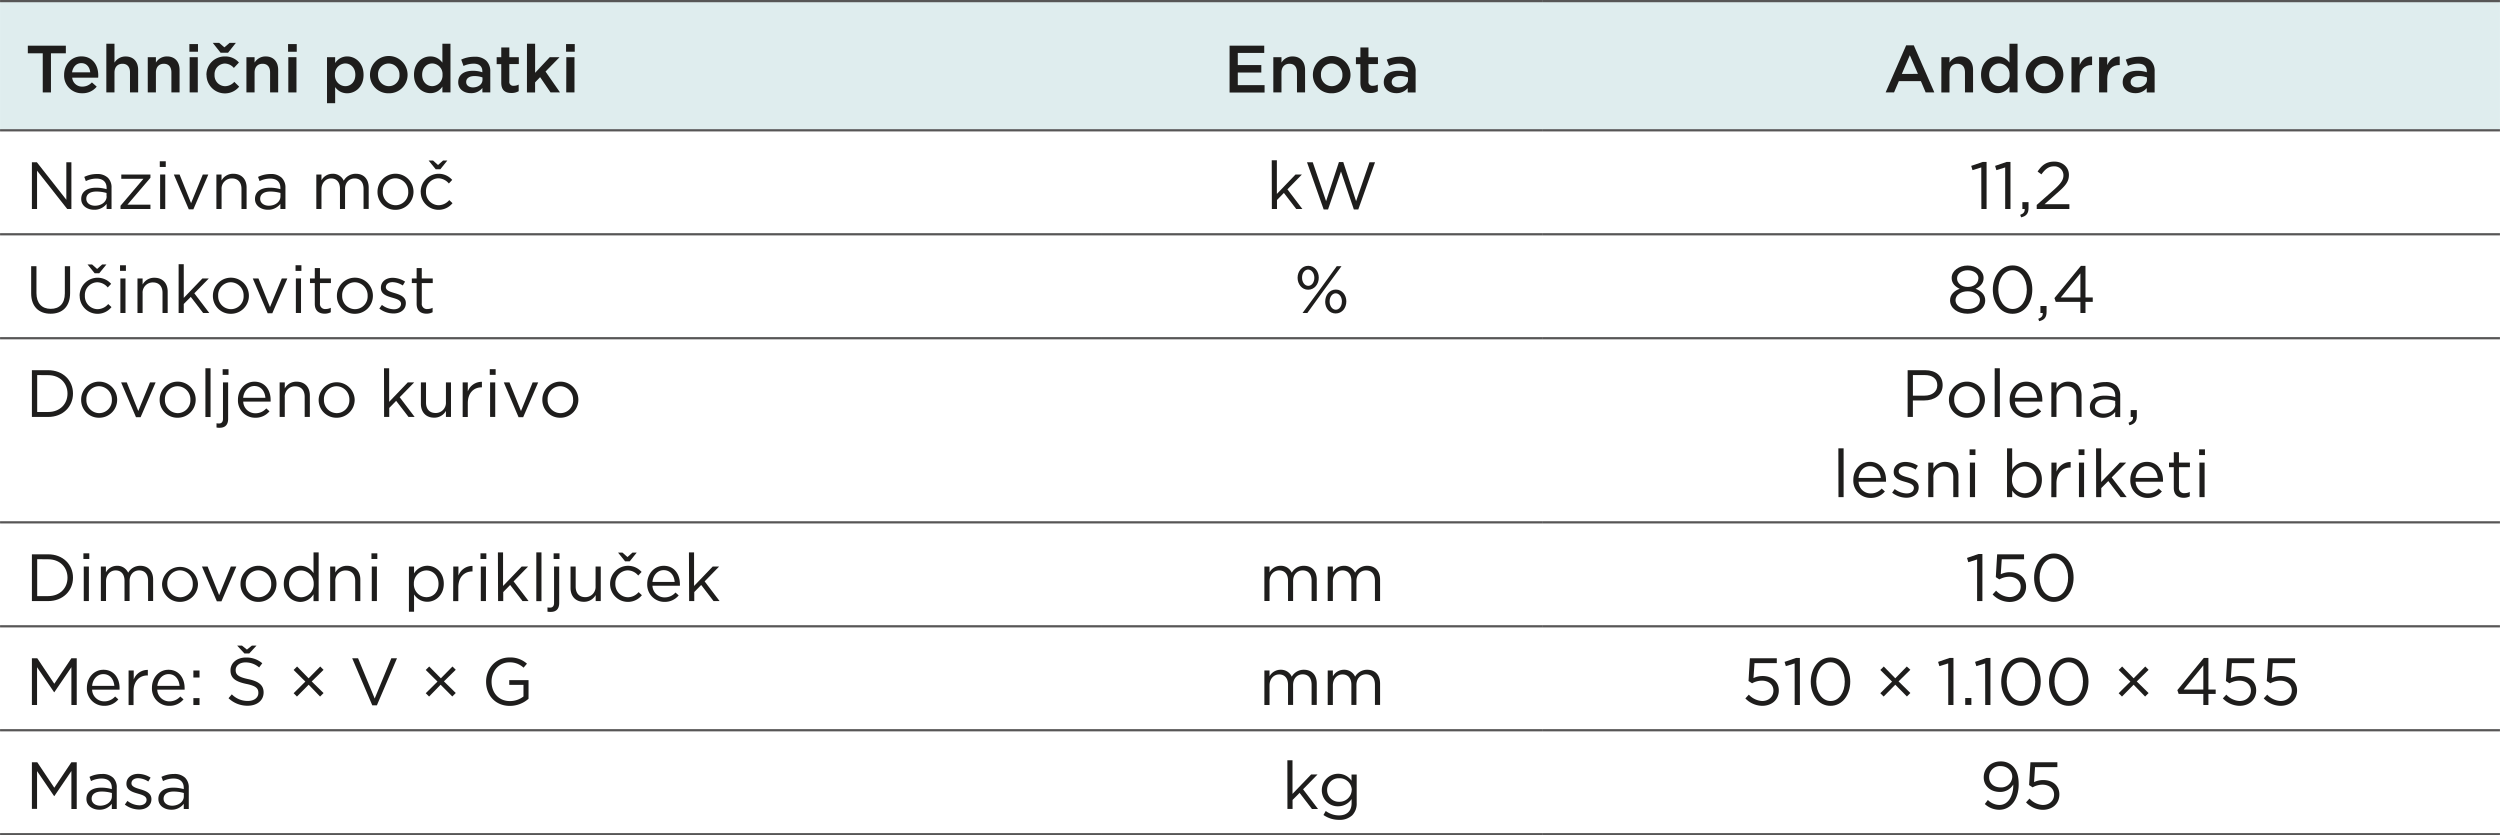 <svg xmlns="http://www.w3.org/2000/svg" width="383.18mm" height="128.03mm" viewBox="0 0 1086.17 362.93"><title>Andorra stran 145</title><path d="M670.35.48h415.82V56.62H670.35Zm-192,0h192V56.62h-192ZM0,.48H478.35V56.62H0Z" fill="#dfedee"/><line y1="0.48" x2="478.35" y2="0.48" fill="none" stroke="#575656" stroke-miterlimit="10" stroke-width="0.97"/><line x1="478.35" y1="0.48" x2="670.35" y2="0.48" fill="none" stroke="#575656" stroke-miterlimit="10" stroke-width="0.97"/><line x1="670.35" y1="0.48" x2="1086.17" y2="0.48" fill="none" stroke="#575656" stroke-miterlimit="10" stroke-width="0.97"/><line y1="56.62" x2="478.35" y2="56.62" fill="none" stroke="#575656" stroke-miterlimit="10" stroke-width="0.97"/><line x1="478.35" y1="56.62" x2="670.35" y2="56.62" fill="none" stroke="#575656" stroke-miterlimit="10" stroke-width="0.97"/><line x1="670.35" y1="56.62" x2="1086.17" y2="56.62" fill="none" stroke="#575656" stroke-miterlimit="10" stroke-width="0.97"/><line y1="101.79" x2="478.35" y2="101.79" fill="none" stroke="#575656" stroke-miterlimit="10" stroke-width="0.97"/><line x1="478.35" y1="101.79" x2="670.35" y2="101.79" fill="none" stroke="#575656" stroke-miterlimit="10" stroke-width="0.97"/><line x1="670.35" y1="101.79" x2="1086.17" y2="101.79" fill="none" stroke="#575656" stroke-miterlimit="10" stroke-width="0.97"/><line y1="146.95" x2="478.35" y2="146.95" fill="none" stroke="#575656" stroke-miterlimit="10" stroke-width="0.97"/><line x1="478.35" y1="146.95" x2="670.35" y2="146.95" fill="none" stroke="#575656" stroke-miterlimit="10" stroke-width="0.97"/><line x1="670.35" y1="146.95" x2="1086.17" y2="146.95" fill="none" stroke="#575656" stroke-miterlimit="10" stroke-width="0.97"/><line y1="226.95" x2="478.35" y2="226.95" fill="none" stroke="#575656" stroke-miterlimit="10" stroke-width="0.97"/><line x1="478.35" y1="226.95" x2="670.35" y2="226.95" fill="none" stroke="#575656" stroke-miterlimit="10" stroke-width="0.97"/><line x1="670.35" y1="226.95" x2="1086.17" y2="226.95" fill="none" stroke="#575656" stroke-miterlimit="10" stroke-width="0.97"/><line y1="272.12" x2="478.35" y2="272.12" fill="none" stroke="#575656" stroke-miterlimit="10" stroke-width="0.97"/><line x1="478.35" y1="272.12" x2="670.35" y2="272.12" fill="none" stroke="#575656" stroke-miterlimit="10" stroke-width="0.97"/><line x1="670.35" y1="272.12" x2="1086.17" y2="272.12" fill="none" stroke="#575656" stroke-miterlimit="10" stroke-width="0.97"/><line y1="317.28" x2="478.35" y2="317.28" fill="none" stroke="#575656" stroke-miterlimit="10" stroke-width="0.97"/><line x1="478.35" y1="317.28" x2="670.35" y2="317.28" fill="none" stroke="#575656" stroke-miterlimit="10" stroke-width="0.97"/><line x1="670.35" y1="317.28" x2="1086.17" y2="317.28" fill="none" stroke="#575656" stroke-miterlimit="10" stroke-width="0.97"/><line y1="362.45" x2="478.35" y2="362.45" fill="none" stroke="#575656" stroke-miterlimit="10" stroke-width="0.97"/><line x1="478.35" y1="362.45" x2="670.35" y2="362.45" fill="none" stroke="#575656" stroke-miterlimit="10" stroke-width="0.97"/><line x1="670.35" y1="362.45" x2="1086.17" y2="362.45" fill="none" stroke="#575656" stroke-miterlimit="10" stroke-width="0.97"/><path d="M18.55,23.16H12.07V19.85H28.59v3.31H22.12v17H18.55Z" fill="#1e1d1c"/><path d="M27.84,32.56V32.5c0-4.38,3.1-8,7.48-8,4.88,0,7.35,3.83,7.35,8.24,0,.32,0,.64-.06,1H31.35a4.27,4.27,0,0,0,4.41,3.89,5.57,5.57,0,0,0,4.15-1.83L42,37.64a7.75,7.75,0,0,1-6.27,2.87A7.64,7.64,0,0,1,27.84,32.56Zm11.34-1.13c-.23-2.27-1.56-4-3.89-4-2.14,0-3.65,1.66-4,4Z" fill="#1e1d1c"/><path d="M46.18,19h3.54v8.21a5.57,5.57,0,0,1,4.79-2.67C58,24.52,60,26.84,60,30.38v9.78H56.46v-8.7c0-2.38-1.19-3.75-3.28-3.75s-3.46,1.43-3.46,3.81v8.64H46.18Z" fill="#1e1d1c"/><path d="M64.18,24.84h3.54v2.35a5.57,5.57,0,0,1,4.79-2.67C76,24.52,78,26.84,78,30.38v9.78H74.45v-8.7c0-2.38-1.19-3.75-3.28-3.75s-3.45,1.43-3.45,3.81v8.64H64.18Z" fill="#1e1d1c"/><path d="M82.26,19.15H86v3.34H82.26Zm.12,5.69h3.54V40.16H82.38Z" fill="#1e1d1c"/><path d="M89.67,32.59v-.06a7.91,7.91,0,0,1,8-8,7.73,7.73,0,0,1,6.12,2.64l-2.21,2.35a5.22,5.22,0,0,0-3.94-1.91,4.61,4.61,0,0,0-4.44,4.87v.06a4.64,4.64,0,0,0,4.58,4.91,5.42,5.42,0,0,0,4-1.89l2.12,2.09a8,8,0,0,1-14.19-5Zm9.4-9.69H95.82l-3.4-4.27h2.79l2.26,1.94,2.27-1.94h2.72Z" fill="#1e1d1c"/><path d="M107.05,24.84h3.54v2.35a5.57,5.57,0,0,1,4.79-2.67c3.46,0,5.46,2.32,5.46,5.86v9.78h-3.51v-8.7c0-2.38-1.19-3.75-3.28-3.75s-3.46,1.43-3.46,3.81v8.64h-3.54Z" fill="#1e1d1c"/><path d="M125.14,19.15h3.77v3.34h-3.77Zm.11,5.69h3.54V40.16h-3.54Z" fill="#1e1d1c"/><path d="M142.06,24.84h3.54v2.55a6.15,6.15,0,0,1,5.23-2.87c3.59,0,7.11,2.84,7.11,8v.06c0,5.08-3.49,7.95-7.11,7.95a6.25,6.25,0,0,1-5.23-2.7v7h-3.54Zm12.31,7.69v-.06c0-3-2-4.9-4.39-4.9a4.62,4.62,0,0,0-4.47,4.9v.06A4.63,4.63,0,0,0,150,37.44C152.39,37.44,154.37,35.55,154.37,32.53Z" fill="#1e1d1c"/><path d="M160.73,32.59v-.06a8.17,8.17,0,0,1,16.34-.06v.06a8,8,0,0,1-8.22,8A7.92,7.92,0,0,1,160.73,32.59Zm12.82,0v-.06a4.73,4.73,0,0,0-4.7-4.93,4.59,4.59,0,0,0-4.61,4.87v.06a4.72,4.72,0,0,0,4.67,4.91A4.6,4.6,0,0,0,173.55,32.59Z" fill="#1e1d1c"/><path d="M179.86,32.53v-.06c0-5.08,3.45-7.95,7.11-7.95a6.27,6.27,0,0,1,5.22,2.7V19h3.51V40.16h-3.51V37.61A6.12,6.12,0,0,1,187,40.48C183.37,40.48,179.86,37.61,179.86,32.53Zm12.39,0v-.06a4.59,4.59,0,0,0-4.44-4.9c-2.41,0-4.41,1.88-4.41,4.9v.06c0,3,2,4.91,4.41,4.91A4.62,4.62,0,0,0,192.25,32.53Z" fill="#1e1d1c"/><path d="M199.07,35.75v-.06c0-3.3,2.61-4.93,6.36-4.93a12.73,12.73,0,0,1,4.12.64V31c0-2.18-1.34-3.34-3.8-3.34a10.66,10.66,0,0,0-4.38,1l-1-2.76a13.34,13.34,0,0,1,5.8-1.24,6.88,6.88,0,0,1,5.08,1.71A6.37,6.37,0,0,1,213,31.08v9.08h-3.43V38.25a6.21,6.21,0,0,1-5,2.23C201.66,40.48,199.07,38.83,199.07,35.75Zm10.54-1.1v-1a9.94,9.94,0,0,0-3.48-.6c-2.27,0-3.6,1-3.6,2.55v.06c0,1.48,1.3,2.32,3,2.32C207.84,37.93,209.61,36.59,209.61,34.65Z" fill="#1e1d1c"/><path d="M217.77,35.93V27.86h-2v-3h2V20.63h3.51v4.21h4.12v3h-4.12v7.52a1.67,1.67,0,0,0,1.88,1.91,4.7,4.7,0,0,0,2.18-.52v2.87a6.1,6.1,0,0,1-3.16.78C219.59,40.42,217.77,39.29,217.77,35.93Z" fill="#1e1d1c"/><path d="M228.94,19h3.54V31.63l6.36-6.79h4.26L237,31.08l6.3,9.08h-4.12l-4.53-6.64-2.18,2.26v4.38h-3.54Z" fill="#1e1d1c"/><path d="M245.92,19.15h3.78v3.34h-3.78Zm.12,5.69h3.54V40.16H246Z" fill="#1e1d1c"/><path d="M534.21,19.85h15.06V23H537.78v5.28H548v3.22H537.78V37h11.64v3.19H534.21Z" fill="#1e1d1c"/><path d="M553.22,24.84h3.54v2.35a5.57,5.57,0,0,1,4.79-2.67c3.46,0,5.46,2.32,5.46,5.86v9.78H563.5v-8.7c0-2.38-1.19-3.75-3.28-3.75s-3.46,1.43-3.46,3.81v8.64h-3.54Z" fill="#1e1d1c"/><path d="M570.41,32.59v-.06a8.17,8.17,0,0,1,16.34-.06v.06a8,8,0,0,1-8.22,8A7.92,7.92,0,0,1,570.41,32.59Zm12.83,0v-.06a4.74,4.74,0,0,0-4.71-4.93,4.59,4.59,0,0,0-4.61,4.87v.06a4.72,4.72,0,0,0,4.67,4.91A4.6,4.6,0,0,0,583.24,32.59Z" fill="#1e1d1c"/><path d="M591.05,35.93V27.86H589.1v-3h1.95V20.63h3.51v4.21h4.12v3h-4.12v7.52a1.67,1.67,0,0,0,1.89,1.91,4.66,4.66,0,0,0,2.17-.52v2.87a6.1,6.1,0,0,1-3.16.78C592.88,40.42,591.05,39.29,591.05,35.93Z" fill="#1e1d1c"/><path d="M601.21,35.75v-.06c0-3.3,2.61-4.93,6.35-4.93a12.68,12.68,0,0,1,4.12.64V31c0-2.18-1.33-3.34-3.8-3.34a10.66,10.66,0,0,0-4.38,1l-1-2.76a13.38,13.38,0,0,1,5.81-1.24,6.9,6.9,0,0,1,5.08,1.71,6.36,6.36,0,0,1,1.65,4.73v9.08h-3.42V38.25a6.25,6.25,0,0,1-5,2.23C603.79,40.48,601.21,38.83,601.21,35.75Zm10.53-1.1v-1a9.94,9.94,0,0,0-3.48-.6c-2.26,0-3.6,1-3.6,2.55v.06c0,1.48,1.31,2.32,3,2.32C610,37.93,611.74,36.59,611.74,34.65Z" fill="#1e1d1c"/><path d="M828.18,19.7h3.31l8.94,20.46h-3.78l-2.06-4.9H825l-2.09,4.9h-3.66Zm5.11,12.4L829.77,24l-3.48,8.13Z" fill="#1e1d1c"/><path d="M843.48,24.84H847v2.35a5.57,5.57,0,0,1,4.79-2.67c3.45,0,5.45,2.32,5.45,5.86v9.78h-3.51v-8.7c0-2.38-1.19-3.75-3.28-3.75S847,29.14,847,31.52v8.64h-3.54Z" fill="#1e1d1c"/><path d="M860.72,32.53v-.06c0-5.08,3.45-7.95,7.11-7.95a6.29,6.29,0,0,1,5.23,2.7V19h3.51V40.16h-3.51V37.61a6.14,6.14,0,0,1-5.23,2.87C864.23,40.48,860.72,37.61,860.72,32.53Zm12.39,0v-.06a4.59,4.59,0,0,0-4.44-4.9c-2.41,0-4.41,1.88-4.41,4.9v.06c0,3,2,4.91,4.41,4.91A4.62,4.62,0,0,0,873.11,32.53Z" fill="#1e1d1c"/><path d="M880.14,32.59v-.06a8.17,8.17,0,0,1,16.34-.06v.06a8,8,0,0,1-8.21,8A7.92,7.92,0,0,1,880.14,32.59Zm12.83,0v-.06a4.74,4.74,0,0,0-4.7-4.93,4.6,4.6,0,0,0-4.62,4.87v.06a4.73,4.73,0,0,0,4.68,4.91A4.6,4.6,0,0,0,893,32.59Z" fill="#1e1d1c"/><path d="M900,24.84h3.54v3.45c.95-2.29,2.72-3.86,5.42-3.74v3.71h-.2c-3.08,0-5.22,2-5.22,6.07v5.83H900Z" fill="#1e1d1c"/><path d="M912,24.84h3.54v3.45c1-2.29,2.73-3.86,5.43-3.74v3.71h-.2c-3.08,0-5.23,2-5.23,6.07v5.83H912Z" fill="#1e1d1c"/><path d="M922.26,35.75v-.06c0-3.3,2.61-4.93,6.36-4.93a12.73,12.73,0,0,1,4.12.64V31c0-2.18-1.34-3.34-3.8-3.34a10.71,10.71,0,0,0-4.39,1l-.95-2.76a13.34,13.34,0,0,1,5.8-1.24,6.88,6.88,0,0,1,5.08,1.71,6.36,6.36,0,0,1,1.65,4.73v9.08h-3.42V38.25a6.22,6.22,0,0,1-5,2.23C924.84,40.48,922.26,38.83,922.26,35.75Zm10.54-1.1v-1a10,10,0,0,0-3.49-.6c-2.26,0-3.6,1-3.6,2.55v.06c0,1.48,1.31,2.32,3,2.32C931,37.93,932.8,36.59,932.8,34.65Z" fill="#1e1d1c"/><path d="M13.84,70.5H16l12.8,16.29V70.5H31V90.82H29.2L16.08,74.16V90.82H13.84Z" fill="#1e1d1c"/><path d="M35.27,86.47v-.06c0-3.16,2.61-4.85,6.41-4.85a15.88,15.88,0,0,1,4.62.64v-.52c0-2.7-1.66-4.09-4.47-4.09a10.43,10.43,0,0,0-4.56,1.1l-.67-1.83a12.48,12.48,0,0,1,5.46-1.25,6.53,6.53,0,0,1,4.84,1.66,5.88,5.88,0,0,1,1.54,4.38v9.17H46.3V88.56a6.6,6.6,0,0,1-5.43,2.58C38.08,91.14,35.27,89.54,35.27,86.47Zm11-1.16V83.85a16,16,0,0,0-4.41-.63c-2.81,0-4.38,1.22-4.38,3.1v.06c0,1.89,1.74,3,3.77,3C44.06,89.37,46.32,87.69,46.32,85.31Z" fill="#1e1d1c"/><path d="M52.34,89.4l9.95-11.7H52.68V75.82H65.34v1.42l-10,11.69h10v1.89h-13Z" fill="#1e1d1c"/><path d="M69.4,70.07H72v2.47H69.4Zm.15,5.75h2.23v15H69.55Z" fill="#1e1d1c"/><path d="M75.5,75.82H78l5,12.45L88.1,75.82h2.4L84,90.94H82Z" fill="#1e1d1c"/><path d="M94,75.82h2.23v2.61a5.68,5.68,0,0,1,5.14-2.93c3.63,0,5.75,2.43,5.75,6v9.32H104.9V82.06c0-2.79-1.51-4.53-4.15-4.53a4.41,4.41,0,0,0-4.5,4.7v8.59H94Z" fill="#1e1d1c"/><path d="M110.77,86.47v-.06c0-3.16,2.61-4.85,6.41-4.85a15.88,15.88,0,0,1,4.62.64v-.52c0-2.7-1.66-4.09-4.47-4.09a10.47,10.47,0,0,0-4.56,1.1l-.67-1.83a12.48,12.48,0,0,1,5.46-1.25,6.57,6.57,0,0,1,4.85,1.66A5.92,5.92,0,0,1,124,81.65v9.17H121.8V88.56a6.6,6.6,0,0,1-5.43,2.58C113.58,91.14,110.77,89.54,110.77,86.47Zm11.06-1.16V83.85a16.12,16.12,0,0,0-4.41-.63c-2.82,0-4.39,1.22-4.39,3.1v.06c0,1.89,1.74,3,3.78,3C119.56,89.37,121.83,87.69,121.83,85.31Z" fill="#1e1d1c"/><path d="M137.42,75.82h2.23v2.52a5.48,5.48,0,0,1,4.85-2.84,5.1,5.1,0,0,1,4.82,3,6,6,0,0,1,5.28-3c3.45,0,5.57,2.32,5.57,6v9.29h-2.23V82.06c0-2.91-1.46-4.53-3.89-4.53-2.27,0-4.15,1.68-4.15,4.64v8.65h-2.21V82c0-2.82-1.48-4.47-3.86-4.47s-4.18,2-4.18,4.73v8.56h-2.23Z" fill="#1e1d1c"/><path d="M164,83.39v-.06a7.82,7.82,0,0,1,15.64-.06v.06a7.8,7.8,0,0,1-7.87,7.84A7.69,7.69,0,0,1,164,83.39Zm13.35,0v-.06a5.68,5.68,0,0,0-5.58-5.86,5.53,5.53,0,0,0-5.48,5.8v.06a5.64,5.64,0,0,0,5.54,5.84A5.55,5.55,0,0,0,177.36,83.39Z" fill="#1e1d1c"/><path d="M182.76,83.39v-.06a7.82,7.82,0,0,1,13.7-5.16L195,79.73a6.09,6.09,0,0,0-4.56-2.26,5.53,5.53,0,0,0-5.37,5.8v.06a5.61,5.61,0,0,0,5.52,5.84,6.18,6.18,0,0,0,4.58-2.24l1.42,1.34a7.76,7.76,0,0,1-13.81-4.88Zm8.53-9.84h-2l-3.08-3.8h1.92l2.17,1.94,2.18-1.94h1.86Z" fill="#1e1d1c"/><path d="M552.53,69.63h2.23V84.26l8.1-8.44h2.78l-6.29,6.44,6.5,8.56h-2.67l-5.37-7-3,3.07v3.92h-2.23Z" fill="#1e1d1c"/><path d="M567.85,70.5h2.5l5.8,16.92,5.57-17h1.89l5.57,17L595,70.5h2.41L590.14,91H588.2l-5.58-16.48L577,91h-1.91Z" fill="#1e1d1c"/><path d="M860.81,72.74,857,73.93l-.56-1.86,5-1.71h1.68V90.82h-2.26Z" fill="#1e1d1c"/><path d="M871.2,72.74l-3.83,1.19-.55-1.86,5-1.71h1.68V90.82H871.2Z" fill="#1e1d1c"/><path d="M877.73,93.34c1.45-.52,2.06-1.27,1.94-2.52h-1v-3h2.67v2.61c0,2.36-1,3.49-3.22,4Z" fill="#1e1d1c"/><path d="M884.9,89.05l7.37-6.5c3.11-2.79,4.24-4.35,4.24-6.39a3.88,3.88,0,0,0-4.09-3.89c-2.33,0-3.83,1.22-5.46,3.49l-1.68-1.22c1.83-2.73,3.74-4.33,7.31-4.33s6.3,2.44,6.3,5.75V76c0,3-1.57,4.79-5.14,7.89l-5.43,4.82h10.77v2.09H884.9Z" fill="#1e1d1c"/><path d="M13.52,127.48V115.67h2.3v11.67c0,4.38,2.32,6.85,6.21,6.85,3.74,0,6.12-2.27,6.12-6.71V115.67h2.29v11.64c0,5.92-3.39,9-8.47,9S13.52,133.23,13.52,127.48Z" fill="#1e1d1c"/><path d="M34.57,128.56v-.06a7.82,7.82,0,0,1,13.7-5.17l-1.48,1.57a6.06,6.06,0,0,0-4.56-2.26,5.53,5.53,0,0,0-5.37,5.8v.06a5.6,5.6,0,0,0,5.52,5.83A6.17,6.17,0,0,0,47,132.1l1.42,1.33a7.75,7.75,0,0,1-13.81-4.87Zm8.53-9.84h-2l-3.08-3.8H40l2.18,1.94,2.17-1.94h1.86Z" fill="#1e1d1c"/><path d="M52.13,115.24h2.56v2.46H52.13Zm.15,5.74h2.23v15H52.28Z" fill="#1e1d1c"/><path d="M59.71,121h2.23v2.62a5.69,5.69,0,0,1,5.14-2.94c3.63,0,5.75,2.44,5.75,6V136H70.59v-8.77c0-2.78-1.51-4.52-4.15-4.52a4.41,4.41,0,0,0-4.5,4.7V136H59.71Z" fill="#1e1d1c"/><path d="M77.59,114.8h2.23v14.63l8.1-8.45h2.79l-6.3,6.45,6.5,8.56H88.24l-5.37-7-3.05,3.08V136H77.59Z" fill="#1e1d1c"/><path d="M92.48,128.56v-.06a7.82,7.82,0,0,1,15.64-.06v.06a7.79,7.79,0,0,1-7.86,7.84A7.69,7.69,0,0,1,92.48,128.56Zm13.35,0v-.06a5.68,5.68,0,0,0-5.57-5.86,5.54,5.54,0,0,0-5.49,5.8v.06a5.63,5.63,0,0,0,5.55,5.83A5.53,5.53,0,0,0,105.83,128.56Z" fill="#1e1d1c"/><path d="M109.81,121h2.47l5,12.45L122.41,121h2.41l-6.53,15.12h-2Z" fill="#1e1d1c"/><path d="M128.39,115.24h2.55v2.46h-2.55Zm.14,5.74h2.24v15h-2.24Z" fill="#1e1d1c"/><path d="M136.75,132v-9h-2.09v-2h2.09v-4.52H139V121h4.76v2H139v8.76a2.23,2.23,0,0,0,2.53,2.5,4.65,4.65,0,0,0,2.17-.53v1.92a5.54,5.54,0,0,1-2.69.64C138.58,136.25,136.75,135.06,136.75,132Z" fill="#1e1d1c"/><path d="M146.36,128.56v-.06a7.82,7.82,0,0,1,15.64-.06v.06a7.8,7.8,0,0,1-7.87,7.84A7.69,7.69,0,0,1,146.36,128.56Zm13.35,0v-.06a5.68,5.68,0,0,0-5.58-5.86,5.53,5.53,0,0,0-5.48,5.8v.06a5.63,5.63,0,0,0,5.54,5.83A5.54,5.54,0,0,0,159.71,128.56Z" fill="#1e1d1c"/><path d="M164.79,134.07l1.13-1.59a8.85,8.85,0,0,0,5.2,1.91c1.8,0,3.1-.93,3.1-2.38V132c0-1.51-1.77-2.09-3.74-2.64-2.35-.66-5-1.48-5-4.23V125c0-2.59,2.14-4.3,5.1-4.3a10.23,10.23,0,0,1,5.4,1.66l-1,1.68a8.5,8.5,0,0,0-4.44-1.45c-1.78,0-2.91.93-2.91,2.18v0c0,1.43,1.86,2,3.86,2.59,2.32.69,4.82,1.59,4.82,4.29v.06c0,2.84-2.35,4.5-5.34,4.5A10.27,10.27,0,0,1,164.79,134.07Z" fill="#1e1d1c"/><path d="M181,132v-9h-2.09v-2H181v-4.52h2.23V121H188v2h-4.76v8.76a2.23,2.23,0,0,0,2.53,2.5,4.65,4.65,0,0,0,2.17-.53v1.92a5.56,5.56,0,0,1-2.7.64C182.84,136.25,181,135.06,181,132Z" fill="#1e1d1c"/><path d="M563.76,120.69v0c0-2.76,1.86-5.2,4.64-5.2s4.56,2.41,4.56,5.14v.06c0,2.75-1.86,5.19-4.62,5.19S563.76,123.42,563.76,120.69Zm1.94-.11v.06c0,2,1.19,3.56,2.7,3.56s2.64-1.56,2.64-3.51v0c0-2-1.22-3.57-2.7-3.57S565.7,118.66,565.7,120.58Zm15.07-4.91h2.06L575,126.32l-7,9.67h-2.09l7.83-10.6Zm-5,15.41V131c0-2.75,1.85-5.19,4.61-5.19s4.56,2.41,4.56,5.14V131c0,2.76-1.83,5.2-4.62,5.2S575.75,133.81,575.75,131.08Zm7.25,0V131c0-2-1.19-3.56-2.7-3.56s-2.64,1.59-2.64,3.51V131c0,2,1.19,3.57,2.7,3.57S583,133,583,131.08Z" fill="#1e1d1c"/><path d="M847.25,130.53v-.06c0-2.4,1.74-4.12,4.18-5-1.88-.87-3.48-2.32-3.48-4.67v-.06c0-3.13,3.22-5.37,6.94-5.37s6.93,2.24,6.93,5.37v.06c0,2.35-1.59,3.8-3.48,4.67,2.41.9,4.18,2.56,4.18,5v.06c0,3.46-3.31,5.78-7.63,5.78S847.25,133.93,847.25,130.53Zm13-.06v-.05c0-2.27-2.35-3.86-5.31-3.86s-5.31,1.59-5.31,3.86v.05c0,2.06,2,3.81,5.31,3.81S860.2,132.53,860.2,130.47Zm-.67-9.52v0c0-2-2-3.52-4.64-3.52s-4.65,1.48-4.65,3.52v0c0,2.21,2.06,3.72,4.65,3.72S859.53,123.16,859.53,121Z" fill="#1e1d1c"/><path d="M865.83,125.89v-.06c0-5.69,3.4-10.51,8.62-10.51s8.53,4.76,8.53,10.45v.06c0,5.69-3.36,10.51-8.59,10.51S865.83,131.58,865.83,125.89Zm14.77,0v-.06c0-4.44-2.43-8.42-6.21-8.42s-6.18,3.89-6.18,8.36v.06c0,4.44,2.44,8.42,6.24,8.42S880.6,130.33,880.6,125.89Z" fill="#1e1d1c"/><path d="M885.57,138.51c1.45-.52,2.06-1.27,1.94-2.52h-1v-3.05h2.67v2.61c0,2.35-1,3.49-3.22,4Z" fill="#1e1d1c"/><path d="M903.88,131.17h-10.7l-.58-1.65,11.49-14h2v13.72h3.16v1.92h-3.16V136h-2.21Zm0-1.92V118.78l-8.53,10.47Z" fill="#1e1d1c"/><path d="M13.84,160.84H20.9c6.38,0,10.79,4.38,10.79,10.1V171c0,5.72-4.41,10.16-10.79,10.16H13.84Zm2.3,2.12V179H20.9c5.13,0,8.41-3.49,8.41-8V171c0-4.5-3.28-8-8.41-8Z" fill="#1e1d1c"/><path d="M35.24,173.73v-.06a7.82,7.82,0,0,1,15.64-.06v.06A7.78,7.78,0,0,1,43,181.5,7.69,7.69,0,0,1,35.24,173.73Zm13.35,0v-.06A5.68,5.68,0,0,0,43,167.81a5.54,5.54,0,0,0-5.49,5.8v.06a5.63,5.63,0,0,0,5.54,5.83A5.54,5.54,0,0,0,48.59,173.73Z" fill="#1e1d1c"/><path d="M52.6,166.15h2.46l5,12.45,5.08-12.45H67.6l-6.53,15.12h-2Z" fill="#1e1d1c"/><path d="M69.35,173.73v-.06A7.82,7.82,0,0,1,85,173.61v.06a7.79,7.79,0,0,1-7.87,7.83A7.68,7.68,0,0,1,69.35,173.73Zm13.35,0v-.06a5.68,5.68,0,0,0-5.58-5.86,5.53,5.53,0,0,0-5.48,5.8v.06a5.63,5.63,0,0,0,5.54,5.83A5.54,5.54,0,0,0,82.7,173.73Z" fill="#1e1d1c"/><path d="M89.23,160h2.23v21.19H89.23Z" fill="#1e1d1c"/><path d="M94.05,185.74v-1.83a7.09,7.09,0,0,0,1.1.09c1,0,1.71-.61,1.71-2V166.15H99.1V182c0,2.64-1.39,3.86-3.66,3.86A5.34,5.34,0,0,1,94.05,185.74Zm2.67-25.34h2.55v2.47H96.72Z" fill="#1e1d1c"/><path d="M103.37,173.7v-.06c0-4.32,3-7.81,7.19-7.81,4.44,0,7,3.54,7,7.92a5.62,5.62,0,0,1,0,.73h-11.9a5.24,5.24,0,0,0,5.28,5.08,6.2,6.2,0,0,0,4.73-2.12l1.4,1.25a7.76,7.76,0,0,1-6.19,2.81A7.45,7.45,0,0,1,103.37,173.7Zm11.92-.87c-.23-2.73-1.79-5.11-4.78-5.11-2.62,0-4.59,2.18-4.88,5.11Z" fill="#1e1d1c"/><path d="M121.48,166.15h2.23v2.61a5.7,5.7,0,0,1,5.14-2.93c3.63,0,5.75,2.44,5.75,6v9.32h-2.24v-8.77c0-2.78-1.51-4.53-4.15-4.53a4.42,4.42,0,0,0-4.5,4.71v8.59h-2.23Z" fill="#1e1d1c"/><path d="M138.43,173.73v-.06a7.83,7.83,0,0,1,15.65-.06v.06a7.79,7.79,0,0,1-7.87,7.83A7.69,7.69,0,0,1,138.43,173.73Zm13.35,0v-.06a5.68,5.68,0,0,0-5.57-5.86,5.53,5.53,0,0,0-5.48,5.8v.06a5.63,5.63,0,0,0,5.54,5.83A5.53,5.53,0,0,0,151.78,173.73Z" fill="#1e1d1c"/><path d="M166.82,160h2.24V174.6l8.09-8.45h2.79l-6.3,6.44,6.5,8.57h-2.67l-5.37-7-3,3.08v3.92h-2.24Z" fill="#1e1d1c"/><path d="M182.85,175.47v-9.32h2.23v8.77c0,2.78,1.51,4.52,4.15,4.52a4.43,4.43,0,0,0,4.5-4.7v-8.59h2.2v15h-2.2v-2.62a5.73,5.73,0,0,1-5.14,2.94C185,181.48,182.85,179,182.85,175.47Z" fill="#1e1d1c"/><path d="M201,166.15h2.23v3.92a6.42,6.42,0,0,1,6.13-4.18v2.41h-.18c-3.28,0-5.95,2.35-5.95,6.88v6H201Z" fill="#1e1d1c"/><path d="M212.77,160.4h2.56v2.47h-2.56Zm.15,5.75h2.23v15h-2.23Z" fill="#1e1d1c"/><path d="M218.87,166.15h2.47l5,12.45,5.07-12.45h2.41l-6.53,15.12h-2Z" fill="#1e1d1c"/><path d="M235.62,173.73v-.06a7.82,7.82,0,0,1,15.64-.06v.06a7.78,7.78,0,0,1-7.86,7.83A7.69,7.69,0,0,1,235.62,173.73Zm13.35,0v-.06a5.68,5.68,0,0,0-5.57-5.86,5.54,5.54,0,0,0-5.49,5.8v.06a5.63,5.63,0,0,0,5.54,5.83A5.53,5.53,0,0,0,249,173.73Z" fill="#1e1d1c"/><path d="M828.82,160.84h7.6c4.59,0,7.61,2.44,7.61,6.44v.06c0,4.38-3.66,6.65-8,6.65h-4.93v7.17h-2.29Zm7.31,11.06c3.37,0,5.57-1.8,5.57-4.47v-.06c0-2.9-2.17-4.41-5.45-4.41h-5.14v8.94Z" fill="#1e1d1c"/><path d="M846.76,173.73v-.06a7.82,7.82,0,0,1,15.64-.06v.06a7.78,7.78,0,0,1-7.86,7.83A7.69,7.69,0,0,1,846.76,173.73Zm13.35,0v-.06a5.68,5.68,0,0,0-5.57-5.86,5.54,5.54,0,0,0-5.49,5.8v.06a5.63,5.63,0,0,0,5.54,5.83A5.53,5.53,0,0,0,860.11,173.73Z" fill="#1e1d1c"/><path d="M866.64,160h2.24v21.19h-2.24Z" fill="#1e1d1c"/><path d="M873.15,173.7v-.06c0-4.32,3-7.81,7.19-7.81,4.44,0,7,3.54,7,7.92a5.62,5.62,0,0,1,0,.73h-11.9a5.24,5.24,0,0,0,5.28,5.08,6.2,6.2,0,0,0,4.73-2.12l1.39,1.25a7.73,7.73,0,0,1-6.18,2.81A7.45,7.45,0,0,1,873.15,173.7Zm11.92-.87c-.23-2.73-1.8-5.11-4.79-5.11-2.61,0-4.58,2.18-4.87,5.11Z" fill="#1e1d1c"/><path d="M891.26,166.15h2.23v2.61a5.7,5.7,0,0,1,5.14-2.93c3.63,0,5.75,2.44,5.75,6v9.32h-2.24v-8.77c0-2.78-1.51-4.53-4.15-4.53a4.42,4.42,0,0,0-4.5,4.71v8.59h-2.23Z" fill="#1e1d1c"/><path d="M908,176.8v-.06c0-3.16,2.61-4.84,6.41-4.84a15.88,15.88,0,0,1,4.62.64V172c0-2.69-1.66-4.09-4.47-4.09A10.57,10.57,0,0,0,910,169l-.67-1.82A12.34,12.34,0,0,1,914.8,166a6.61,6.61,0,0,1,4.85,1.65,6,6,0,0,1,1.53,4.38v9.18H919v-2.27a6.58,6.58,0,0,1-5.43,2.59C910.82,181.48,908,179.88,908,176.8Zm11-1.16v-1.45a15.58,15.58,0,0,0-4.41-.64c-2.81,0-4.38,1.22-4.38,3.11v.06c0,1.88,1.74,3,3.77,3C916.8,179.7,919.06,178,919.06,175.64Z" fill="#1e1d1c"/><path d="M924.79,183.68c1.45-.52,2.06-1.28,1.94-2.52h-1v-3h2.67v2.61c0,2.35-1,3.48-3.23,4Z" fill="#1e1d1c"/><path d="M798.72,194.8H801V216h-2.23Z" fill="#1e1d1c"/><path d="M805.22,208.53v-.06c0-4.32,3-7.8,7.2-7.8,4.44,0,7,3.54,7,7.92a5.54,5.54,0,0,1,0,.72h-11.9a5.23,5.23,0,0,0,5.28,5.08,6.21,6.21,0,0,0,4.74-2.12l1.39,1.25a7.73,7.73,0,0,1-6.18,2.82A7.47,7.47,0,0,1,805.22,208.53Zm11.93-.87c-.23-2.73-1.8-5.11-4.79-5.11-2.61,0-4.59,2.18-4.88,5.11Z" fill="#1e1d1c"/><path d="M822.08,214.07l1.14-1.59a8.73,8.73,0,0,0,5.19,1.91c1.8,0,3.11-.93,3.11-2.38v0c0-1.51-1.77-2.09-3.75-2.65-2.35-.66-5-1.48-5-4.23V205c0-2.58,2.15-4.3,5.11-4.3a10.23,10.23,0,0,1,5.4,1.66l-1,1.68a8.47,8.47,0,0,0-4.44-1.45c-1.77,0-2.9.93-2.9,2.18v.06c0,1.42,1.85,2,3.86,2.58,2.32.69,4.82,1.59,4.82,4.29v.06c0,2.85-2.36,4.5-5.35,4.5A10.32,10.32,0,0,1,822.08,214.07Z" fill="#1e1d1c"/><path d="M837.79,201H840v2.61a5.68,5.68,0,0,1,5.14-2.93c3.63,0,5.75,2.43,5.75,6V216h-2.24v-8.76c0-2.79-1.51-4.53-4.15-4.53a4.41,4.41,0,0,0-4.5,4.7V216h-2.23Z" fill="#1e1d1c"/><path d="M855.73,195.24h2.55v2.47h-2.55Zm.14,5.75h2.24v15h-2.24Z" fill="#1e1d1c"/><path d="M874.25,213.12V216H872V194.8h2.24V204a6.74,6.74,0,0,1,5.74-3.33c3.6,0,7.17,2.84,7.17,7.77v.06c0,4.91-3.54,7.81-7.17,7.81A6.77,6.77,0,0,1,874.25,213.12Zm10.62-4.59v-.06c0-3.54-2.44-5.8-5.28-5.8a5.59,5.59,0,0,0-5.43,5.77v.06a5.59,5.59,0,0,0,5.43,5.81C882.49,214.31,884.87,212.16,884.87,208.53Z" fill="#1e1d1c"/><path d="M891.29,201h2.23v3.91a6.44,6.44,0,0,1,6.13-4.18v2.41h-.18c-3.28,0-6,2.35-6,6.88v6h-2.23Z" fill="#1e1d1c"/><path d="M903.1,195.24h2.55v2.47H903.1Zm.15,5.75h2.23v15h-2.23Z" fill="#1e1d1c"/><path d="M910.68,194.8h2.23v14.63L921,201h2.78l-6.29,6.44L924,216h-2.67L916,209l-3.05,3.07V216h-2.23Z" fill="#1e1d1c"/><path d="M925.57,208.53v-.06c0-4.32,3-7.8,7.2-7.8,4.44,0,7,3.54,7,7.92a5.54,5.54,0,0,1,0,.72h-11.9a5.23,5.23,0,0,0,5.28,5.08,6.19,6.19,0,0,0,4.73-2.12l1.4,1.25a7.73,7.73,0,0,1-6.18,2.82A7.46,7.46,0,0,1,925.57,208.53Zm11.93-.87c-.24-2.73-1.8-5.11-4.79-5.11-2.61,0-4.59,2.18-4.88,5.11Z" fill="#1e1d1c"/><path d="M944.46,212v-9h-2.08v-2h2.08v-4.53h2.24V201h4.76v2H946.7v8.76a2.22,2.22,0,0,0,2.52,2.5,4.77,4.77,0,0,0,2.18-.52v1.91a5.56,5.56,0,0,1-2.7.64C946.29,216.25,944.46,215.06,944.46,212Z" fill="#1e1d1c"/><path d="M955.47,195.24H958v2.47h-2.55Zm.14,5.75h2.24v15h-2.24Z" fill="#1e1d1c"/><path d="M13.84,240.84H20.9c6.38,0,10.79,4.38,10.79,10.1V251c0,5.72-4.41,10.16-10.79,10.16H13.84Zm2.3,2.12V259H20.9c5.13,0,8.41-3.48,8.41-8V251c0-4.5-3.28-8-8.41-8Z" fill="#1e1d1c"/><path d="M36.22,240.41h2.56v2.46H36.22Zm.15,5.74H38.6v15H36.37Z" fill="#1e1d1c"/><path d="M43.8,246.15H46v2.53a5.47,5.47,0,0,1,4.84-2.85,5.1,5.1,0,0,1,4.82,3,6,6,0,0,1,5.28-3c3.46,0,5.57,2.33,5.57,6v9.29H64.32v-8.77c0-2.9-1.45-4.52-3.89-4.52-2.26,0-4.15,1.68-4.15,4.64v8.65h-2.2v-8.82c0-2.82-1.49-4.47-3.87-4.47s-4.17,2-4.17,4.73v8.56H43.8Z" fill="#1e1d1c"/><path d="M70.39,253.73v-.06A7.82,7.82,0,0,1,86,253.61v.06a7.79,7.79,0,0,1-7.86,7.84A7.69,7.69,0,0,1,70.39,253.73Zm13.35,0v-.06a5.68,5.68,0,0,0-5.57-5.86,5.54,5.54,0,0,0-5.49,5.8v.06a5.63,5.63,0,0,0,5.55,5.83A5.53,5.53,0,0,0,83.74,253.73Z" fill="#1e1d1c"/><path d="M87.72,246.15h2.47l5,12.45,5.08-12.45h2.41L96.2,261.27h-2Z" fill="#1e1d1c"/><path d="M104.47,253.73v-.06a7.82,7.82,0,0,1,15.64-.06v.06a7.79,7.79,0,0,1-7.86,7.84A7.69,7.69,0,0,1,104.47,253.73Zm13.35,0v-.06a5.68,5.68,0,0,0-5.57-5.86,5.54,5.54,0,0,0-5.49,5.8v.06a5.63,5.63,0,0,0,5.55,5.83A5.53,5.53,0,0,0,117.82,253.73Z" fill="#1e1d1c"/><path d="M123.28,253.7v-.06c0-4.9,3.57-7.81,7.17-7.81a6.77,6.77,0,0,1,5.75,3.2V240h2.23v21.19H136.2v-3a6.75,6.75,0,0,1-5.75,3.34C126.85,261.48,123.28,258.63,123.28,253.7Zm13,0v-.06a5.57,5.57,0,0,0-5.42-5.77c-2.91,0-5.29,2.14-5.29,5.77v.06c0,3.54,2.44,5.8,5.29,5.8A5.6,5.6,0,0,0,136.28,253.67Z" fill="#1e1d1c"/><path d="M143.43,246.15h2.23v2.62a5.68,5.68,0,0,1,5.14-2.94c3.62,0,5.74,2.44,5.74,6v9.32h-2.23v-8.77c0-2.78-1.51-4.52-4.15-4.52a4.41,4.41,0,0,0-4.5,4.7v8.59h-2.23Z" fill="#1e1d1c"/><path d="M161.37,240.41h2.55v2.46h-2.55Zm.14,5.74h2.23v15h-2.23Z" fill="#1e1d1c"/><path d="M177.65,246.15h2.23v3a6.75,6.75,0,0,1,5.75-3.34c3.6,0,7.17,2.85,7.17,7.78v.06c0,4.9-3.54,7.81-7.17,7.81a6.76,6.76,0,0,1-5.75-3.2v7.52h-2.23Zm12.86,7.55v-.06c0-3.54-2.44-5.8-5.29-5.8a5.59,5.59,0,0,0-5.42,5.77v.06a5.58,5.58,0,0,0,5.42,5.8C188.13,259.47,190.51,257.33,190.51,253.7Z" fill="#1e1d1c"/><path d="M196.92,246.15h2.24v3.92a6.44,6.44,0,0,1,6.12-4.18v2.41h-.17c-3.28,0-6,2.35-6,6.88v6h-2.24Z" fill="#1e1d1c"/><path d="M208.74,240.41h2.55v2.46h-2.55Zm.14,5.74h2.24v15h-2.24Z" fill="#1e1d1c"/><path d="M216.31,240h2.24V254.6l8.1-8.45h2.78l-6.3,6.45,6.51,8.56H227l-5.37-7-3,3.08v3.92h-2.24Z" fill="#1e1d1c"/><path d="M233,240h2.24v21.19H233Z" fill="#1e1d1c"/><path d="M237.85,265.74v-1.82A8.66,8.66,0,0,0,239,264c1,0,1.71-.61,1.71-2V246.15h2.23V262c0,2.64-1.39,3.86-3.65,3.86A5.42,5.42,0,0,1,237.85,265.74Zm2.67-25.33h2.56v2.46h-2.56Z" fill="#1e1d1c"/><path d="M247.87,255.47v-9.32h2.23v8.77c0,2.78,1.51,4.53,4.15,4.53a4.43,4.43,0,0,0,4.5-4.71v-8.59H261v15h-2.21v-2.61a5.73,5.73,0,0,1-5.14,2.93C250,261.48,247.87,259,247.87,255.47Z" fill="#1e1d1c"/><path d="M265.05,253.73v-.06a7.82,7.82,0,0,1,13.7-5.17l-1.48,1.57a6,6,0,0,0-4.56-2.26,5.54,5.54,0,0,0-5.37,5.8v.06a5.6,5.6,0,0,0,5.52,5.83,6.17,6.17,0,0,0,4.58-2.23l1.43,1.33a7.76,7.76,0,0,1-13.82-4.87Zm8.53-9.84h-2l-3.08-3.8h1.92l2.18,1.94,2.17-1.94h1.86Z" fill="#1e1d1c"/><path d="M281.19,253.7v-.06c0-4.32,3.05-7.81,7.2-7.81,4.44,0,7,3.54,7,7.93a5.54,5.54,0,0,1,0,.72H283.46a5.23,5.23,0,0,0,5.28,5.08,6.2,6.2,0,0,0,4.73-2.12l1.39,1.25a7.76,7.76,0,0,1-6.18,2.82A7.47,7.47,0,0,1,281.19,253.7Zm11.93-.87c-.23-2.73-1.8-5.11-4.79-5.11-2.61,0-4.58,2.18-4.87,5.11Z" fill="#1e1d1c"/><path d="M299.31,240h2.23V254.6l8.1-8.45h2.78l-6.29,6.45,6.5,8.56H310l-5.37-7-3,3.08v3.92h-2.23Z" fill="#1e1d1c"/><path d="M549.33,246.15h2.24v2.53a5.47,5.47,0,0,1,4.84-2.85,5.1,5.1,0,0,1,4.82,3,6,6,0,0,1,5.28-3c3.46,0,5.58,2.33,5.58,6v9.29h-2.24v-8.77c0-2.9-1.45-4.52-3.89-4.52-2.26,0-4.15,1.68-4.15,4.64v8.65h-2.2v-8.82c0-2.82-1.48-4.47-3.86-4.47s-4.18,2-4.18,4.73v8.56h-2.24Z" fill="#1e1d1c"/><path d="M576.85,246.15h2.24v2.53a5.47,5.47,0,0,1,4.84-2.85,5.1,5.1,0,0,1,4.82,3,6,6,0,0,1,5.28-3c3.46,0,5.57,2.33,5.57,6v9.29h-2.23v-8.77c0-2.9-1.45-4.52-3.89-4.52-2.26,0-4.15,1.68-4.15,4.64v8.65h-2.2v-8.82c0-2.82-1.49-4.47-3.87-4.47s-4.17,2-4.17,4.73v8.56h-2.24Z" fill="#1e1d1c"/><path d="M859,243.08l-3.83,1.19-.55-1.86,5-1.71h1.68v20.46H859Z" fill="#1e1d1c"/><path d="M865.74,258.28l1.51-1.65a8.53,8.53,0,0,0,5.78,2.79c2.9,0,4.9-1.92,4.9-4.5v-.06c0-2.52-2.09-4.27-5-4.27a8.84,8.84,0,0,0-4.26,1.16l-1.54-1,.58-9.9h11.69V243h-9.69l-.43,6.5a9.19,9.19,0,0,1,4-.9c3.95,0,7,2.35,7,6.21v.06c0,4-3,6.68-7.25,6.68A10.38,10.38,0,0,1,865.74,258.28Z" fill="#1e1d1c"/><path d="M883.77,251.06V251c0-5.69,3.39-10.51,8.62-10.51s8.53,4.76,8.53,10.45V251c0,5.69-3.37,10.51-8.59,10.51S883.77,256.75,883.77,251.06Zm14.77,0V251c0-4.44-2.44-8.42-6.21-8.42s-6.18,3.89-6.18,8.36V251c0,4.44,2.44,8.42,6.24,8.42S898.54,255.5,898.54,251.06Z" fill="#1e1d1c"/><path d="M13.84,286h2.33l7.4,11.08L31,286h2.32v20.31H31V289.87l-7.4,10.88h-.12l-7.4-10.85v16.42H13.84Z" fill="#1e1d1c"/><path d="M37.73,298.86v-.05c0-4.33,3.05-7.81,7.2-7.81,4.44,0,7,3.54,7,7.92a5.7,5.7,0,0,1,0,.73H40a5.24,5.24,0,0,0,5.28,5.08A6.2,6.2,0,0,0,50,302.61l1.39,1.25a7.73,7.73,0,0,1-6.18,2.81A7.46,7.46,0,0,1,37.73,298.86ZM49.66,298c-.23-2.72-1.8-5.1-4.79-5.1-2.61,0-4.58,2.17-4.87,5.1Z" fill="#1e1d1c"/><path d="M55.85,291.32h2.23v3.92a6.42,6.42,0,0,1,6.13-4.18v2.41H64c-3.28,0-6,2.35-6,6.88v6H55.85Z" fill="#1e1d1c"/><path d="M66,298.86v-.05c0-4.33,3-7.81,7.19-7.81,4.44,0,7,3.54,7,7.92a5.7,5.7,0,0,1,0,.73H68.3a5.24,5.24,0,0,0,5.28,5.08,6.2,6.2,0,0,0,4.73-2.12l1.4,1.25a7.76,7.76,0,0,1-6.19,2.81A7.45,7.45,0,0,1,66,298.86ZM78,298c-.23-2.72-1.79-5.1-4.78-5.1-2.62,0-4.59,2.17-4.88,5.1Z" fill="#1e1d1c"/><path d="M84,291.32h2.67v3.05H84Zm0,12h2.67v3H84Z" fill="#1e1d1c"/><path d="M99.27,303.36l1.43-1.68a9.63,9.63,0,0,0,7,2.87c2.73,0,4.53-1.45,4.53-3.45V301c0-1.89-1-3-5.28-3.86-4.68-1-6.82-2.52-6.82-5.86v-.06c0-3.19,2.81-5.54,6.67-5.54a10.62,10.62,0,0,1,7.14,2.49L112.57,290a9,9,0,0,0-5.87-2.2c-2.64,0-4.32,1.45-4.32,3.28v.06c0,1.91,1,3,5.51,3.94s6.62,2.64,6.62,5.75v.06c0,3.48-2.9,5.74-6.94,5.74A11.88,11.88,0,0,1,99.27,303.36Zm9-19.44h-2.09L103,280.49h2.09l2.18,1.74,2.17-1.74h2Z" fill="#1e1d1c"/><path d="M134.08,297.5,129,302.64l-1.45-1.45,5.1-5.05-5.1-5.05,1.51-1.51,5,5.13,5.05-5.13,1.45,1.45-5.14,5.05,5.14,5.05-1.51,1.51Z" fill="#1e1d1c"/><path d="M153,286h2.55l7.23,17.5L170,286h2.47l-8.74,20.46h-2Z" fill="#1e1d1c"/><path d="M191.41,297.5l-5,5.14-1.45-1.45,5.1-5.05-5.1-5.05,1.51-1.51,5.05,5.13,5.05-5.13L198,291l-5.14,5.05,5.14,5.05-1.51,1.51Z" fill="#1e1d1c"/><path d="M211.18,296.22v-.05c0-5.58,4.09-10.51,10.18-10.51a10.72,10.72,0,0,1,7.58,2.7l-1.48,1.74a8.66,8.66,0,0,0-6.18-2.32c-4.5,0-7.72,3.8-7.72,8.33v.06c0,4.84,3.1,8.44,8,8.44a9.57,9.57,0,0,0,5.86-2v-5.05h-6.18v-2.06h8.38v8.1a12.31,12.31,0,0,1-8.15,3.1C215.12,306.67,211.18,302,211.18,296.22Z" fill="#1e1d1c"/><path d="M549.33,291.32h2.24v2.52a5.47,5.47,0,0,1,4.84-2.84,5.1,5.1,0,0,1,4.82,3,6,6,0,0,1,5.28-3c3.46,0,5.58,2.32,5.58,6v9.28h-2.24v-8.76c0-2.9-1.45-4.53-3.89-4.53-2.26,0-4.15,1.68-4.15,4.65v8.64h-2.2V297.5c0-2.81-1.48-4.47-3.86-4.47s-4.18,2-4.18,4.73v8.56h-2.24Z" fill="#1e1d1c"/><path d="M576.85,291.32h2.24v2.52a5.47,5.47,0,0,1,4.84-2.84,5.1,5.1,0,0,1,4.82,3,6,6,0,0,1,5.28-3c3.46,0,5.57,2.32,5.57,6v9.28h-2.23v-8.76c0-2.9-1.45-4.53-3.89-4.53-2.26,0-4.15,1.68-4.15,4.65v8.64h-2.2V297.5c0-2.81-1.49-4.47-3.87-4.47s-4.17,2-4.17,4.73v8.56h-2.24Z" fill="#1e1d1c"/><path d="M758.31,303.45l1.51-1.65a8.49,8.49,0,0,0,5.77,2.78c2.9,0,4.91-1.91,4.91-4.5V300c0-2.53-2.09-4.27-5-4.27a8.74,8.74,0,0,0-4.27,1.16l-1.54-1,.58-9.89h11.7v2.12h-9.69l-.44,6.5a9.2,9.2,0,0,1,4-.9c3.94,0,7,2.35,7,6.21V300c0,4-3,6.67-7.26,6.67A10.35,10.35,0,0,1,758.31,303.45Z" fill="#1e1d1c"/><path d="M779.73,288.24l-3.83,1.19-.55-1.85,5-1.72H782v20.46h-2.26Z" fill="#1e1d1c"/><path d="M786.73,296.22v-.05c0-5.69,3.39-10.51,8.62-10.51s8.53,4.76,8.53,10.45v.06c0,5.68-3.37,10.5-8.59,10.5S786.73,301.91,786.73,296.22Zm14.77,0v-.05c0-4.44-2.44-8.42-6.21-8.42s-6.18,3.89-6.18,8.36v.06c0,4.44,2.43,8.41,6.24,8.41S801.5,300.66,801.5,296.22Z" fill="#1e1d1c"/><path d="M823.45,297.5l-5.05,5.14-1.46-1.45,5.11-5.05-5.11-5.05,1.51-1.51,5,5.13,5-5.13L830,291l-5.13,5.05,5.13,5.05-1.5,1.51Z" fill="#1e1d1c"/><path d="M846.44,288.24l-3.83,1.19-.56-1.85,5-1.72h1.68v20.46h-2.26Z" fill="#1e1d1c"/><path d="M853.84,303.28h2.67v3h-2.67Z" fill="#1e1d1c"/><path d="M862.49,288.24l-3.83,1.19-.55-1.85,5-1.72h1.68v20.46h-2.26Z" fill="#1e1d1c"/><path d="M869.48,296.22v-.05c0-5.69,3.4-10.51,8.62-10.51s8.54,4.76,8.54,10.45v.06c0,5.68-3.37,10.5-8.59,10.5S869.48,301.91,869.48,296.22Zm14.78,0v-.05c0-4.44-2.44-8.42-6.21-8.42s-6.19,3.89-6.19,8.36v.06c0,4.44,2.44,8.41,6.24,8.41S884.26,300.66,884.26,296.22Z" fill="#1e1d1c"/><path d="M890.24,296.22v-.05c0-5.69,3.4-10.51,8.62-10.51s8.53,4.76,8.53,10.45v.06c0,5.68-3.36,10.5-8.59,10.5S890.24,301.91,890.24,296.22Zm14.77,0v-.05c0-4.44-2.44-8.42-6.21-8.42s-6.18,3.89-6.18,8.36v.06c0,4.44,2.44,8.41,6.24,8.41S905,300.66,905,296.22Z" fill="#1e1d1c"/><path d="M927,297.5l-5.05,5.14-1.45-1.45,5.11-5.05-5.11-5.05,1.51-1.51,5,5.13,5.05-5.13,1.45,1.45-5.14,5.05,5.14,5.05L932,302.64Z" fill="#1e1d1c"/><path d="M957.29,301.51H946.58l-.58-1.66,11.5-14h2v13.73h3.16v1.92H959.5v4.81h-2.21Zm0-1.92V289.11l-8.53,10.48Z" fill="#1e1d1c"/><path d="M965.77,303.45l1.51-1.65a8.49,8.49,0,0,0,5.77,2.78c2.91,0,4.91-1.91,4.91-4.5V300c0-2.53-2.09-4.27-5.05-4.27a8.77,8.77,0,0,0-4.27,1.16l-1.53-1,.58-9.89h11.69v2.12h-9.69l-.44,6.5a9.24,9.24,0,0,1,4-.9c4,0,7,2.35,7,6.21V300c0,4-3,6.67-7.25,6.67A10.35,10.35,0,0,1,965.77,303.45Z" fill="#1e1d1c"/><path d="M983.54,303.45l1.5-1.65a8.54,8.54,0,0,0,5.78,2.78c2.9,0,4.91-1.91,4.91-4.5V300c0-2.53-2.09-4.27-5.05-4.27a8.74,8.74,0,0,0-4.27,1.16l-1.54-1,.58-9.89h11.7v2.12h-9.7l-.43,6.5a9.19,9.19,0,0,1,4-.9c4,0,7,2.35,7,6.21V300c0,4-3,6.67-7.26,6.67A10.33,10.33,0,0,1,983.54,303.45Z" fill="#1e1d1c"/><path d="M13.84,331.18h2.33l7.4,11.08L31,331.18h2.32v20.31H31V335l-7.4,10.88h-.12l-7.4-10.85v16.42H13.84Z" fill="#1e1d1c"/><path d="M37.53,347.14v-.06c0-3.16,2.61-4.85,6.42-4.85a15.8,15.8,0,0,1,4.61.64v-.52c0-2.7-1.65-4.09-4.47-4.09a10.47,10.47,0,0,0-4.56,1.1l-.66-1.83a12.43,12.43,0,0,1,5.45-1.25,6.6,6.6,0,0,1,4.85,1.66,5.88,5.88,0,0,1,1.54,4.38v9.17H48.56v-2.26a6.59,6.59,0,0,1-5.43,2.58C40.35,351.81,37.53,350.21,37.53,347.14ZM48.59,346v-1.45a15.58,15.58,0,0,0-4.41-.64c-2.82,0-4.38,1.22-4.38,3.1v.06c0,1.89,1.74,3,3.77,3C46.33,350,48.59,348.36,48.59,346Z" fill="#1e1d1c"/><path d="M54.22,349.58l1.13-1.6a8.8,8.8,0,0,0,5.2,1.92c1.8,0,3.1-.93,3.1-2.38v-.06c0-1.51-1.77-2.09-3.74-2.64-2.35-.67-5-1.48-5-4.24v-.06c0-2.58,2.15-4.29,5.11-4.29a10.19,10.19,0,0,1,5.39,1.65l-1,1.68A8.47,8.47,0,0,0,60,338.11c-1.77,0-2.9.93-2.9,2.18v.06c0,1.42,1.85,2,3.86,2.58,2.32.7,4.81,1.6,4.81,4.3v0c0,2.85-2.35,4.5-5.34,4.5A10.37,10.37,0,0,1,54.22,349.58Z" fill="#1e1d1c"/><path d="M68.79,347.14v-.06c0-3.16,2.62-4.85,6.42-4.85a15.8,15.8,0,0,1,4.61.64v-.52c0-2.7-1.65-4.09-4.47-4.09a10.39,10.39,0,0,0-4.55,1.1l-.67-1.83a12.45,12.45,0,0,1,5.46-1.25,6.59,6.59,0,0,1,4.84,1.66A5.88,5.88,0,0,1,82,342.32v9.17H79.82v-2.26a6.56,6.56,0,0,1-5.42,2.58C71.61,351.81,68.79,350.21,68.79,347.14ZM79.85,346v-1.45a15.58,15.58,0,0,0-4.41-.64c-2.81,0-4.38,1.22-4.38,3.1v.06c0,1.89,1.74,3,3.77,3C77.59,350,79.85,348.36,79.85,346Z" fill="#1e1d1c"/><path d="M559.32,330.31h2.23v14.62l8.1-8.44h2.79l-6.3,6.44,6.5,8.56H570l-5.37-7-3.05,3.07v3.92h-2.23Z" fill="#1e1d1c"/><path d="M575,354.1l1-1.74a9.58,9.58,0,0,0,5.78,1.92c3.3,0,5.45-1.83,5.45-5.34v-1.77a7.1,7.1,0,0,1-5.89,3.16,6.93,6.93,0,0,1-7.05-7v-.06a7.1,7.1,0,0,1,12.91-4.06v-2.7h2.24v12.39a7.23,7.23,0,0,1-1.92,5.31,7.87,7.87,0,0,1-5.72,2A11.74,11.74,0,0,1,575,354.1Zm12.31-10.82v-.06a5.25,5.25,0,0,0-5.51-5.08,5,5,0,0,0-5.2,5.05v.06a5.08,5.08,0,0,0,5.2,5.11A5.29,5.29,0,0,0,587.27,343.28Z" fill="#1e1d1c"/><path d="M874.71,341.28v-.41a6.55,6.55,0,0,1-5.75,3.22c-4.18,0-7.08-2.64-7.08-6.3v-.06c0-3.85,3-6.9,7.31-6.9a7.15,7.15,0,0,1,5.34,2.09c1.54,1.54,2.53,3.8,2.53,7.86v.06c0,6.44-3.42,11-8.45,11a9.36,9.36,0,0,1-6.26-2.5l1.33-1.77a7.35,7.35,0,0,0,5,2.18C872.59,349.75,874.71,345.66,874.71,341.28Zm-.44-3.75v-.06c0-2.58-2.12-4.61-5.16-4.61a4.66,4.66,0,0,0-4.88,4.76v.06c0,2.58,2,4.44,5,4.44A4.77,4.77,0,0,0,874.27,337.53Z" fill="#1e1d1c"/><path d="M880.26,348.62l1.51-1.66a8.47,8.47,0,0,0,5.77,2.79c2.9,0,4.91-1.92,4.91-4.5v-.06c0-2.52-2.09-4.26-5.05-4.26a8.74,8.74,0,0,0-4.27,1.16l-1.54-1,.58-9.89h11.7v2.11h-9.7l-.43,6.51a9,9,0,0,1,4-.9c4,0,7,2.35,7,6.21v.05c0,4-3,6.68-7.26,6.68A10.33,10.33,0,0,1,880.26,348.62Z" fill="#1e1d1c"/></svg>